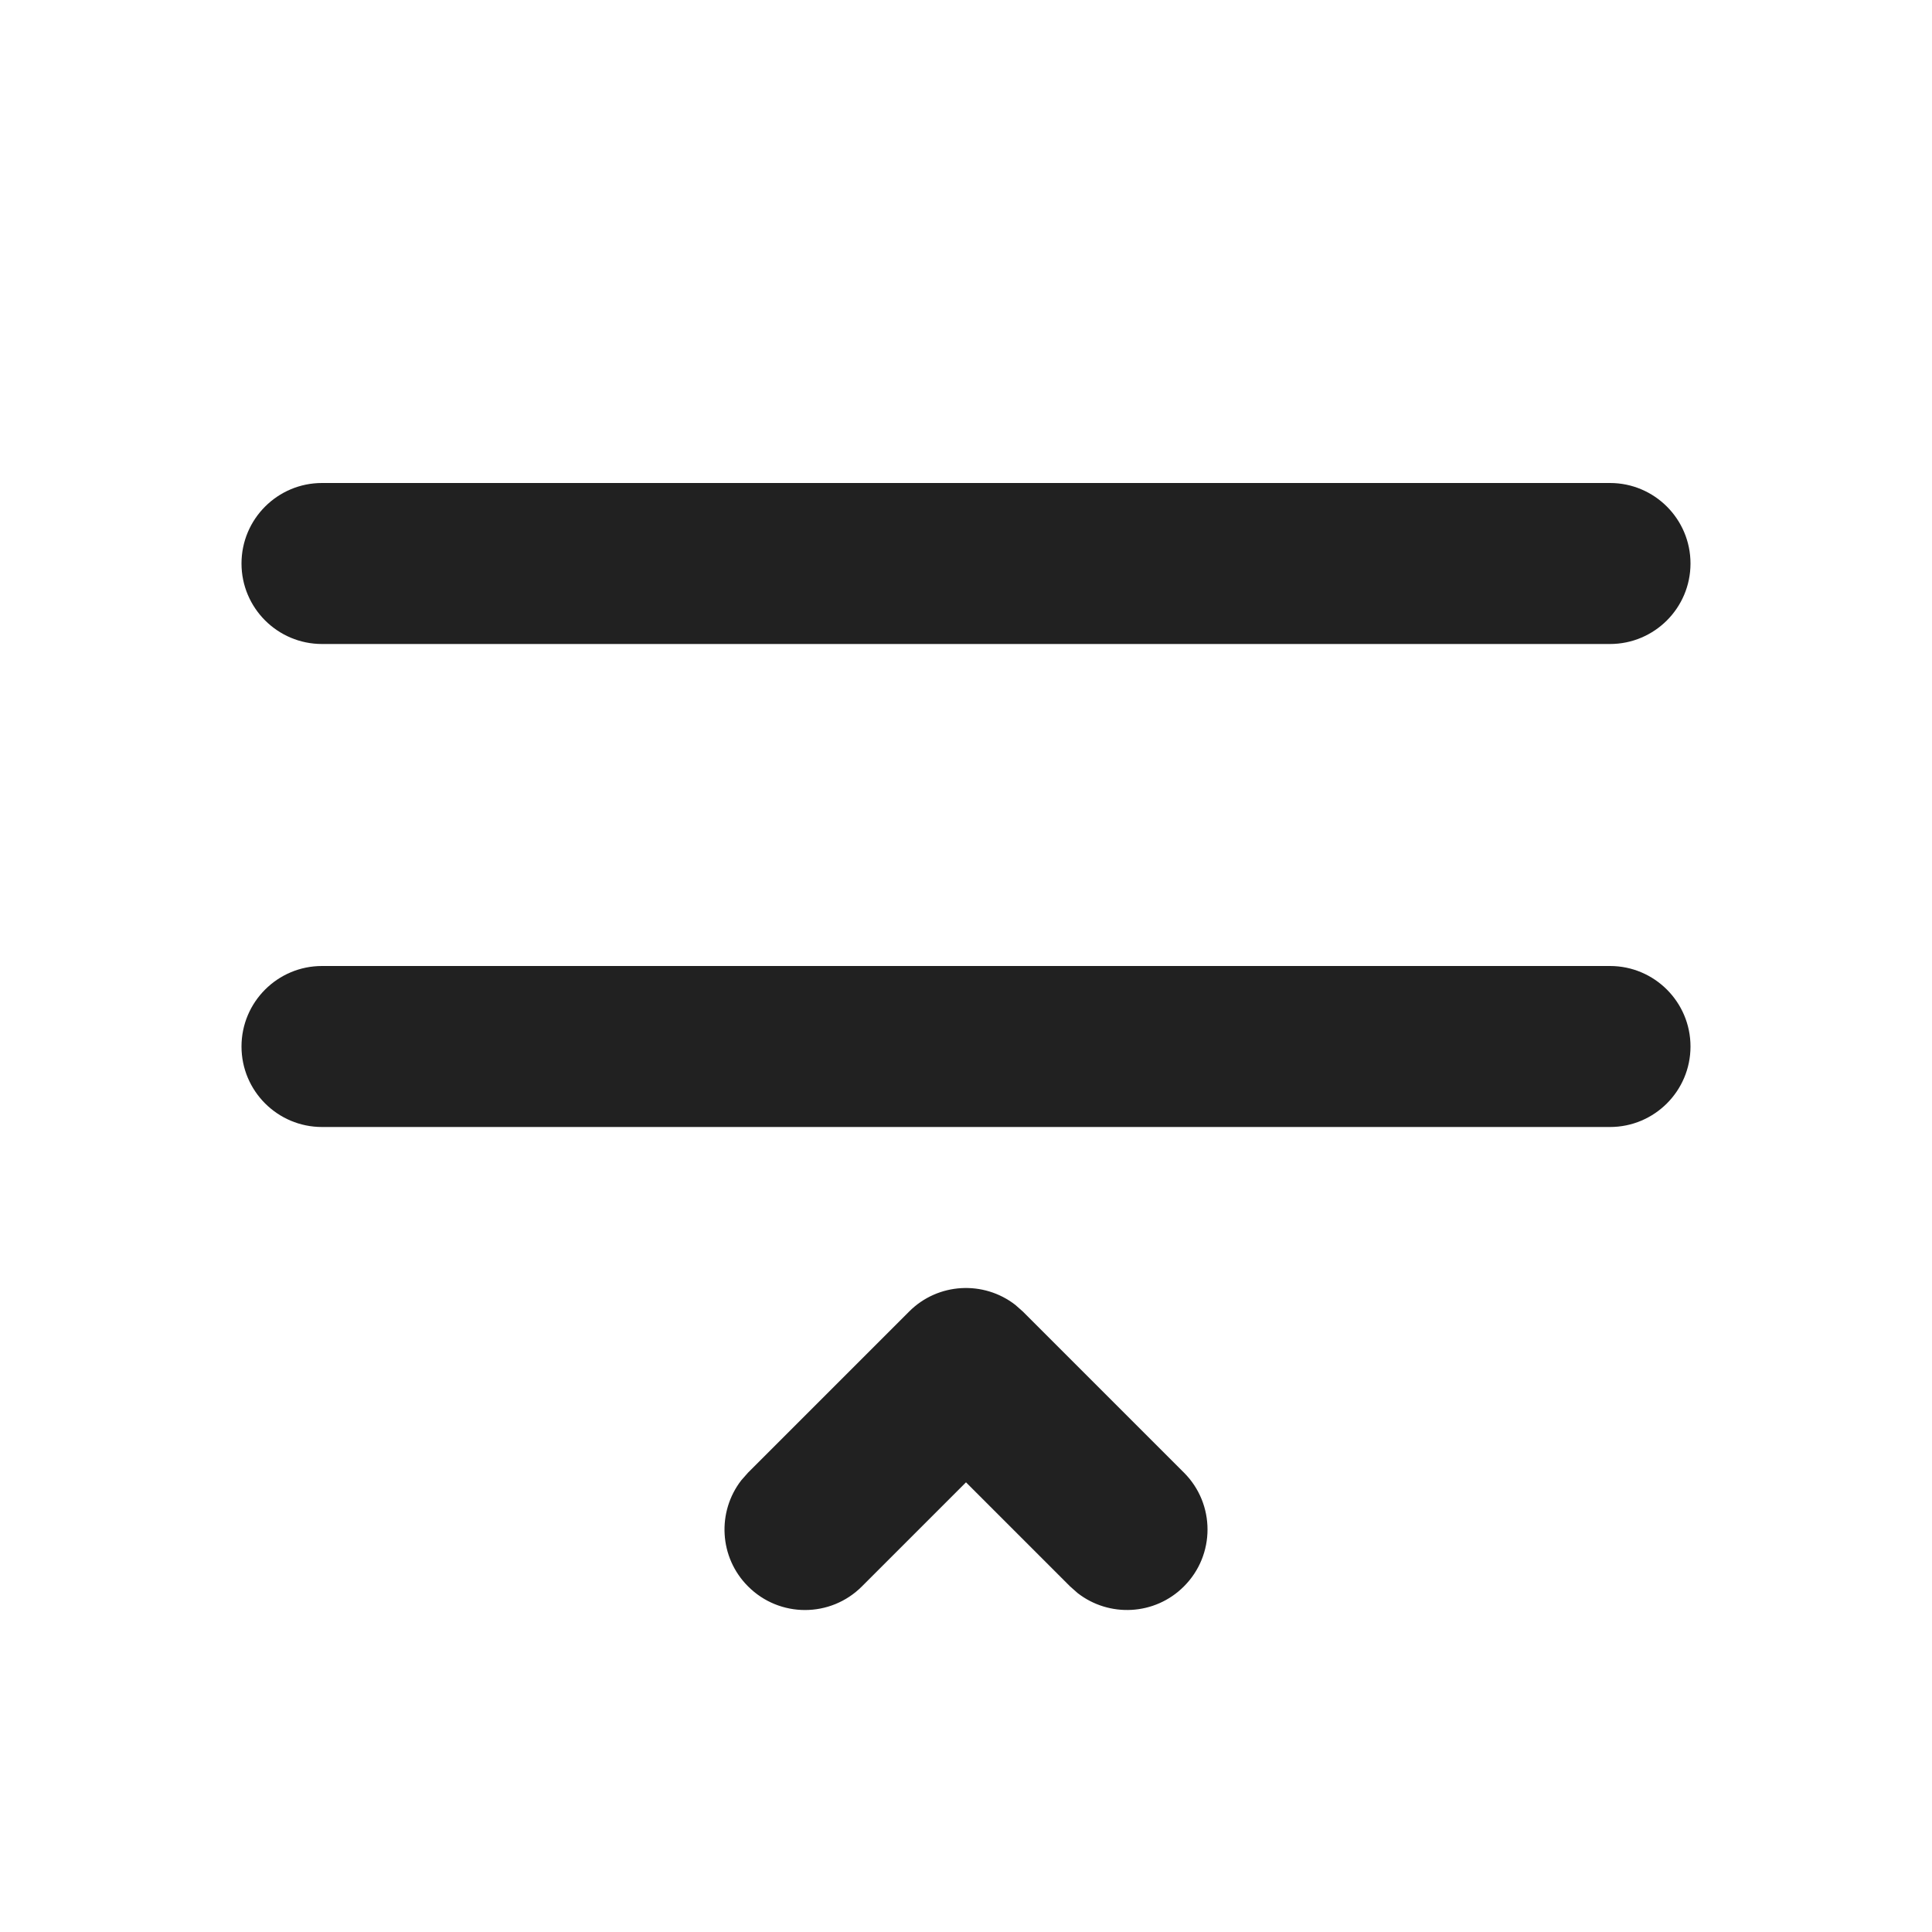 <?xml version="1.0" encoding="UTF-8"?>
<svg width="800px" height="800px" viewBox="0 0 24 24" version="1.1" xmlns="http://www.w3.org/2000/svg" xmlns:xlink="http://www.w3.org/1999/xlink">
    <!-- Uploaded to: SVG Repo, www.svgrepo.com, Generator: SVG Repo Mixer Tools -->
    <title>ic_fluent_text_add_space_after_24_filled</title>
    <desc>Created with Sketch.</desc>
    <g id="🔍-System-Icons" stroke="none" stroke-width="1" fill="none" fill-rule="evenodd">
        <g id="ic_fluent_text_add_space_after_24_filled" fill="#212121" fill-rule="nonzero">
            <path d="M11.293,16.293 C11.653,15.932 12.221,15.905 12.613,16.21 L12.707,16.293 L14.707,18.293 C15.098,18.683 15.098,19.317 14.707,19.707 C14.347,20.068 13.779,20.095 13.387,19.79 L13.293,19.707 L12,18.414 L10.707,19.707 C10.317,20.098 9.683,20.098 9.293,19.707 C8.932,19.347 8.905,18.779 9.21,18.387 L9.293,18.293 L11.293,16.293 Z M20,12 C20.552,12 21,12.448 21,13 C21,13.552 20.552,14 20,14 L4,14 C3.448,14 3,13.552 3,13 C3,12.448 3.448,12 4,12 L20,12 Z M20,6 C20.552,6 21,6.448 21,7 C21,7.552 20.552,8 20,8 L4,8 C3.448,8 3,7.552 3,7 C3,6.448 3.448,6 4,6 L20,6 Z" id="🎨-Color">
</path>
        </g>
    </g>
</svg>